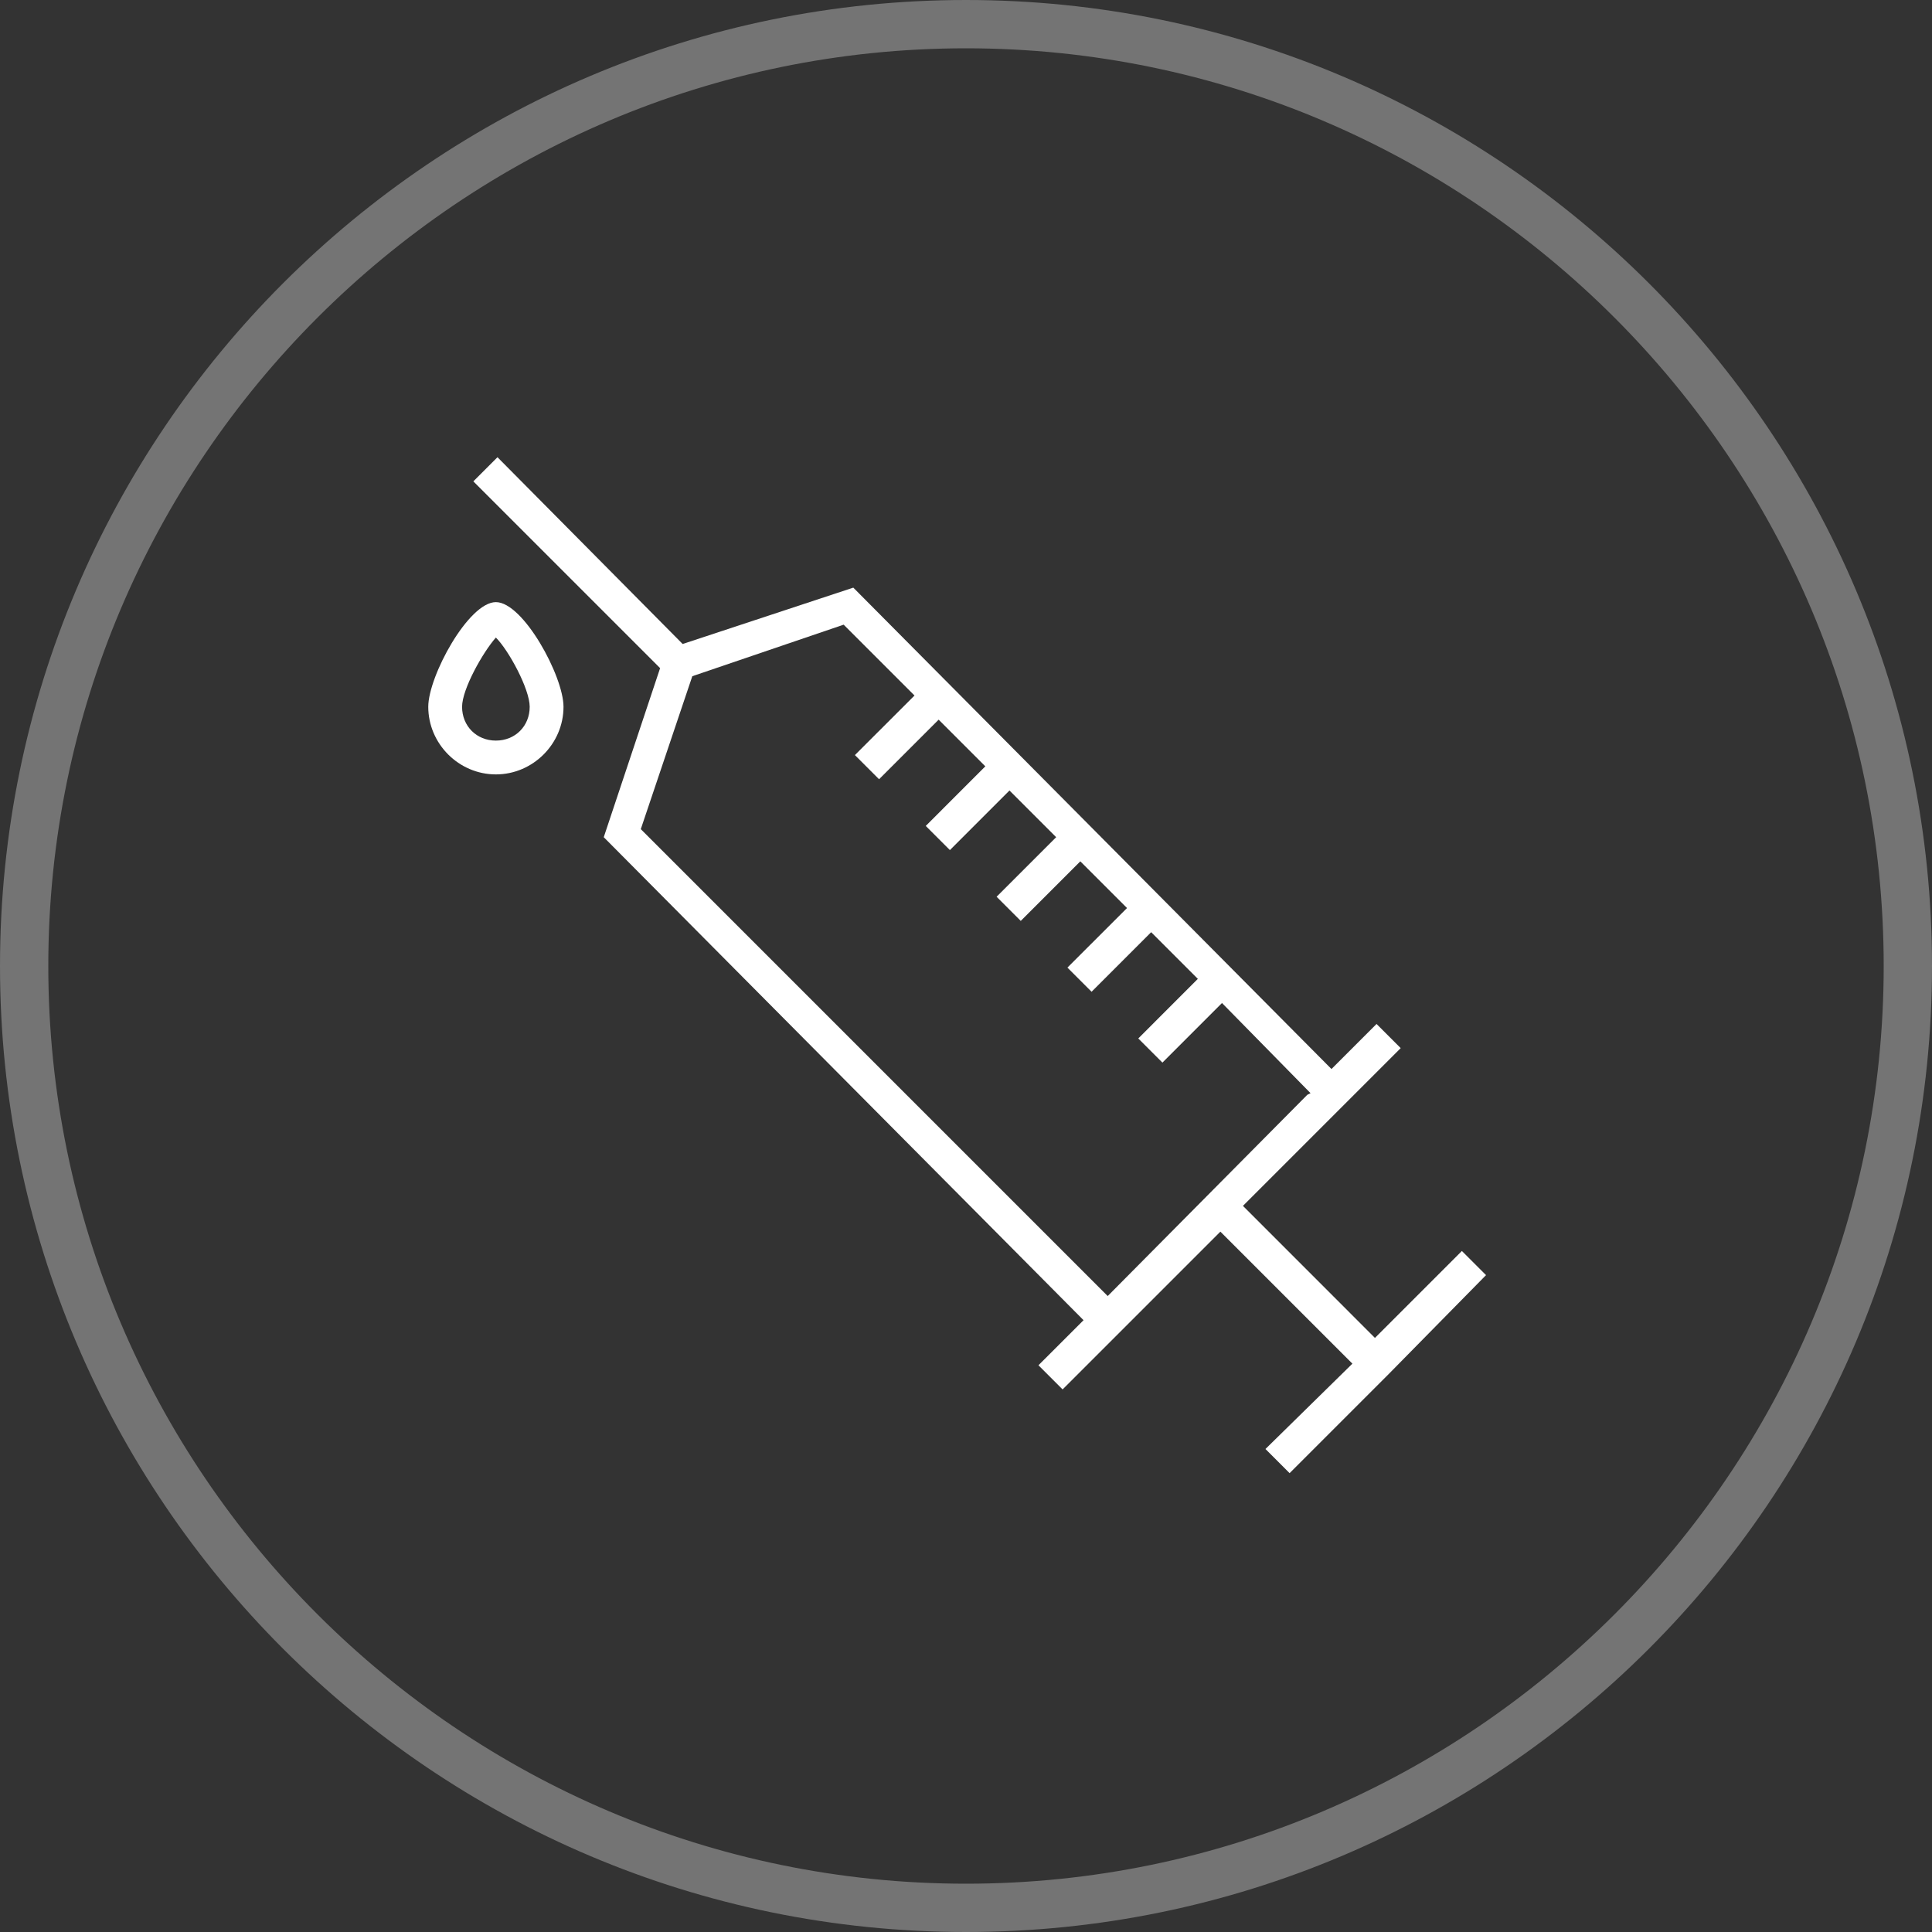 <svg xmlns:xlink="http://www.w3.org/1999/xlink" xmlns="http://www.w3.org/2000/svg" version="1.1" viewBox="0 0 88 88" height="88px" width="88px">
    
    <rect x="0" y="0" width="88" height="88" fill="#333333" stroke="none"/>
    
    <title>icon-topic-skills-for-clinical</title>
    <desc>Created with Sketch.</desc>
    <g fill-rule="evenodd" fill="none" stroke-width="1" stroke="none" id="Membership">
        <g fill-rule="nonzero" fill="#FFFFFF" transform="translate(-1360, -3116)" id="Membership-Page-#4">
            <g transform="translate(0, 2642)" id="Group-25-Copy">
                <g transform="translate(420, 474)" id="Group-23">
                    <g transform="translate(888, 0)" id="Group-17">
                        <g transform="translate(52, 0)" id="icon-topic-skills-for-clinical">
                            <path fill-opacity="0.32" id="Shape" d="M44,0 C19.727,0 0,19.727 0,44 C0,68.273 19.727,88 44,88 C68.273,88 88,68.273 88,44 C88,19.727 68.273,0 44,0 Z M44,85.8 C20.973,85.8 2.2,67.027 2.2,44 C2.2,20.973 20.973,2.2 44,2.2 C67.027,2.2 85.8,20.973 85.8,44 C85.8,67.027 67.027,85.8 44,85.8 Z"></path>
                            <g transform="translate(19.067, 20.533)" id="Group">
                                <path id="Shape" d="M44.147,42.093 L48.62,37.547 L47.52,36.447 L43.56,40.407 L37.547,34.393 L42.68,29.26 L42.68,29.26 L44.733,27.207 L43.633,26.107 L41.58,28.16 L19.8,6.233 L12.027,8.8 L3.593,0.293 L2.493,1.393 L11,9.9 L8.433,17.6 L30.287,39.6 L28.233,41.653 L29.333,42.753 L31.387,40.7 L31.387,40.7 L36.52,35.567 L42.533,41.58 L38.573,45.467 L39.673,46.567 L44.147,42.093 L44.147,42.093 L44.147,42.093 L44.147,42.093 Z M10.12,17.233 L12.467,10.267 L19.36,7.92 L22.587,11.147 L19.873,13.86 L20.973,14.96 L23.687,12.247 L25.813,14.373 L23.1,17.087 L24.2,18.187 L26.913,15.473 L29.04,17.6 L26.327,20.313 L27.427,21.413 L30.14,18.7 L32.267,20.827 L29.553,23.54 L30.653,24.64 L33.367,21.927 L35.493,24.053 L32.78,26.767 L33.88,27.867 L36.593,25.153 L40.627,29.26 L40.48,29.333 L40.48,29.333 L31.46,38.427 L31.46,38.427 L31.387,38.5 L10.12,17.233 Z"></path>
                                <path id="Shape" d="M3.52,6.893 C2.273,6.893 0.44,10.267 0.44,11.66 C0.44,13.347 1.833,14.74 3.52,14.74 C5.207,14.74 6.6,13.347 6.6,11.66 C6.6,10.267 4.767,6.893 3.52,6.893 Z M3.52,13.2 C2.64,13.2 1.98,12.54 1.98,11.66 C1.98,10.853 2.933,9.167 3.52,8.507 C4.107,9.093 5.06,10.853 5.06,11.66 C5.06,12.54 4.4,13.2 3.52,13.2 Z"></path>
                            </g>
                        </g>
                    </g>
                </g>
            </g>
        </g>
    </g>
</svg>